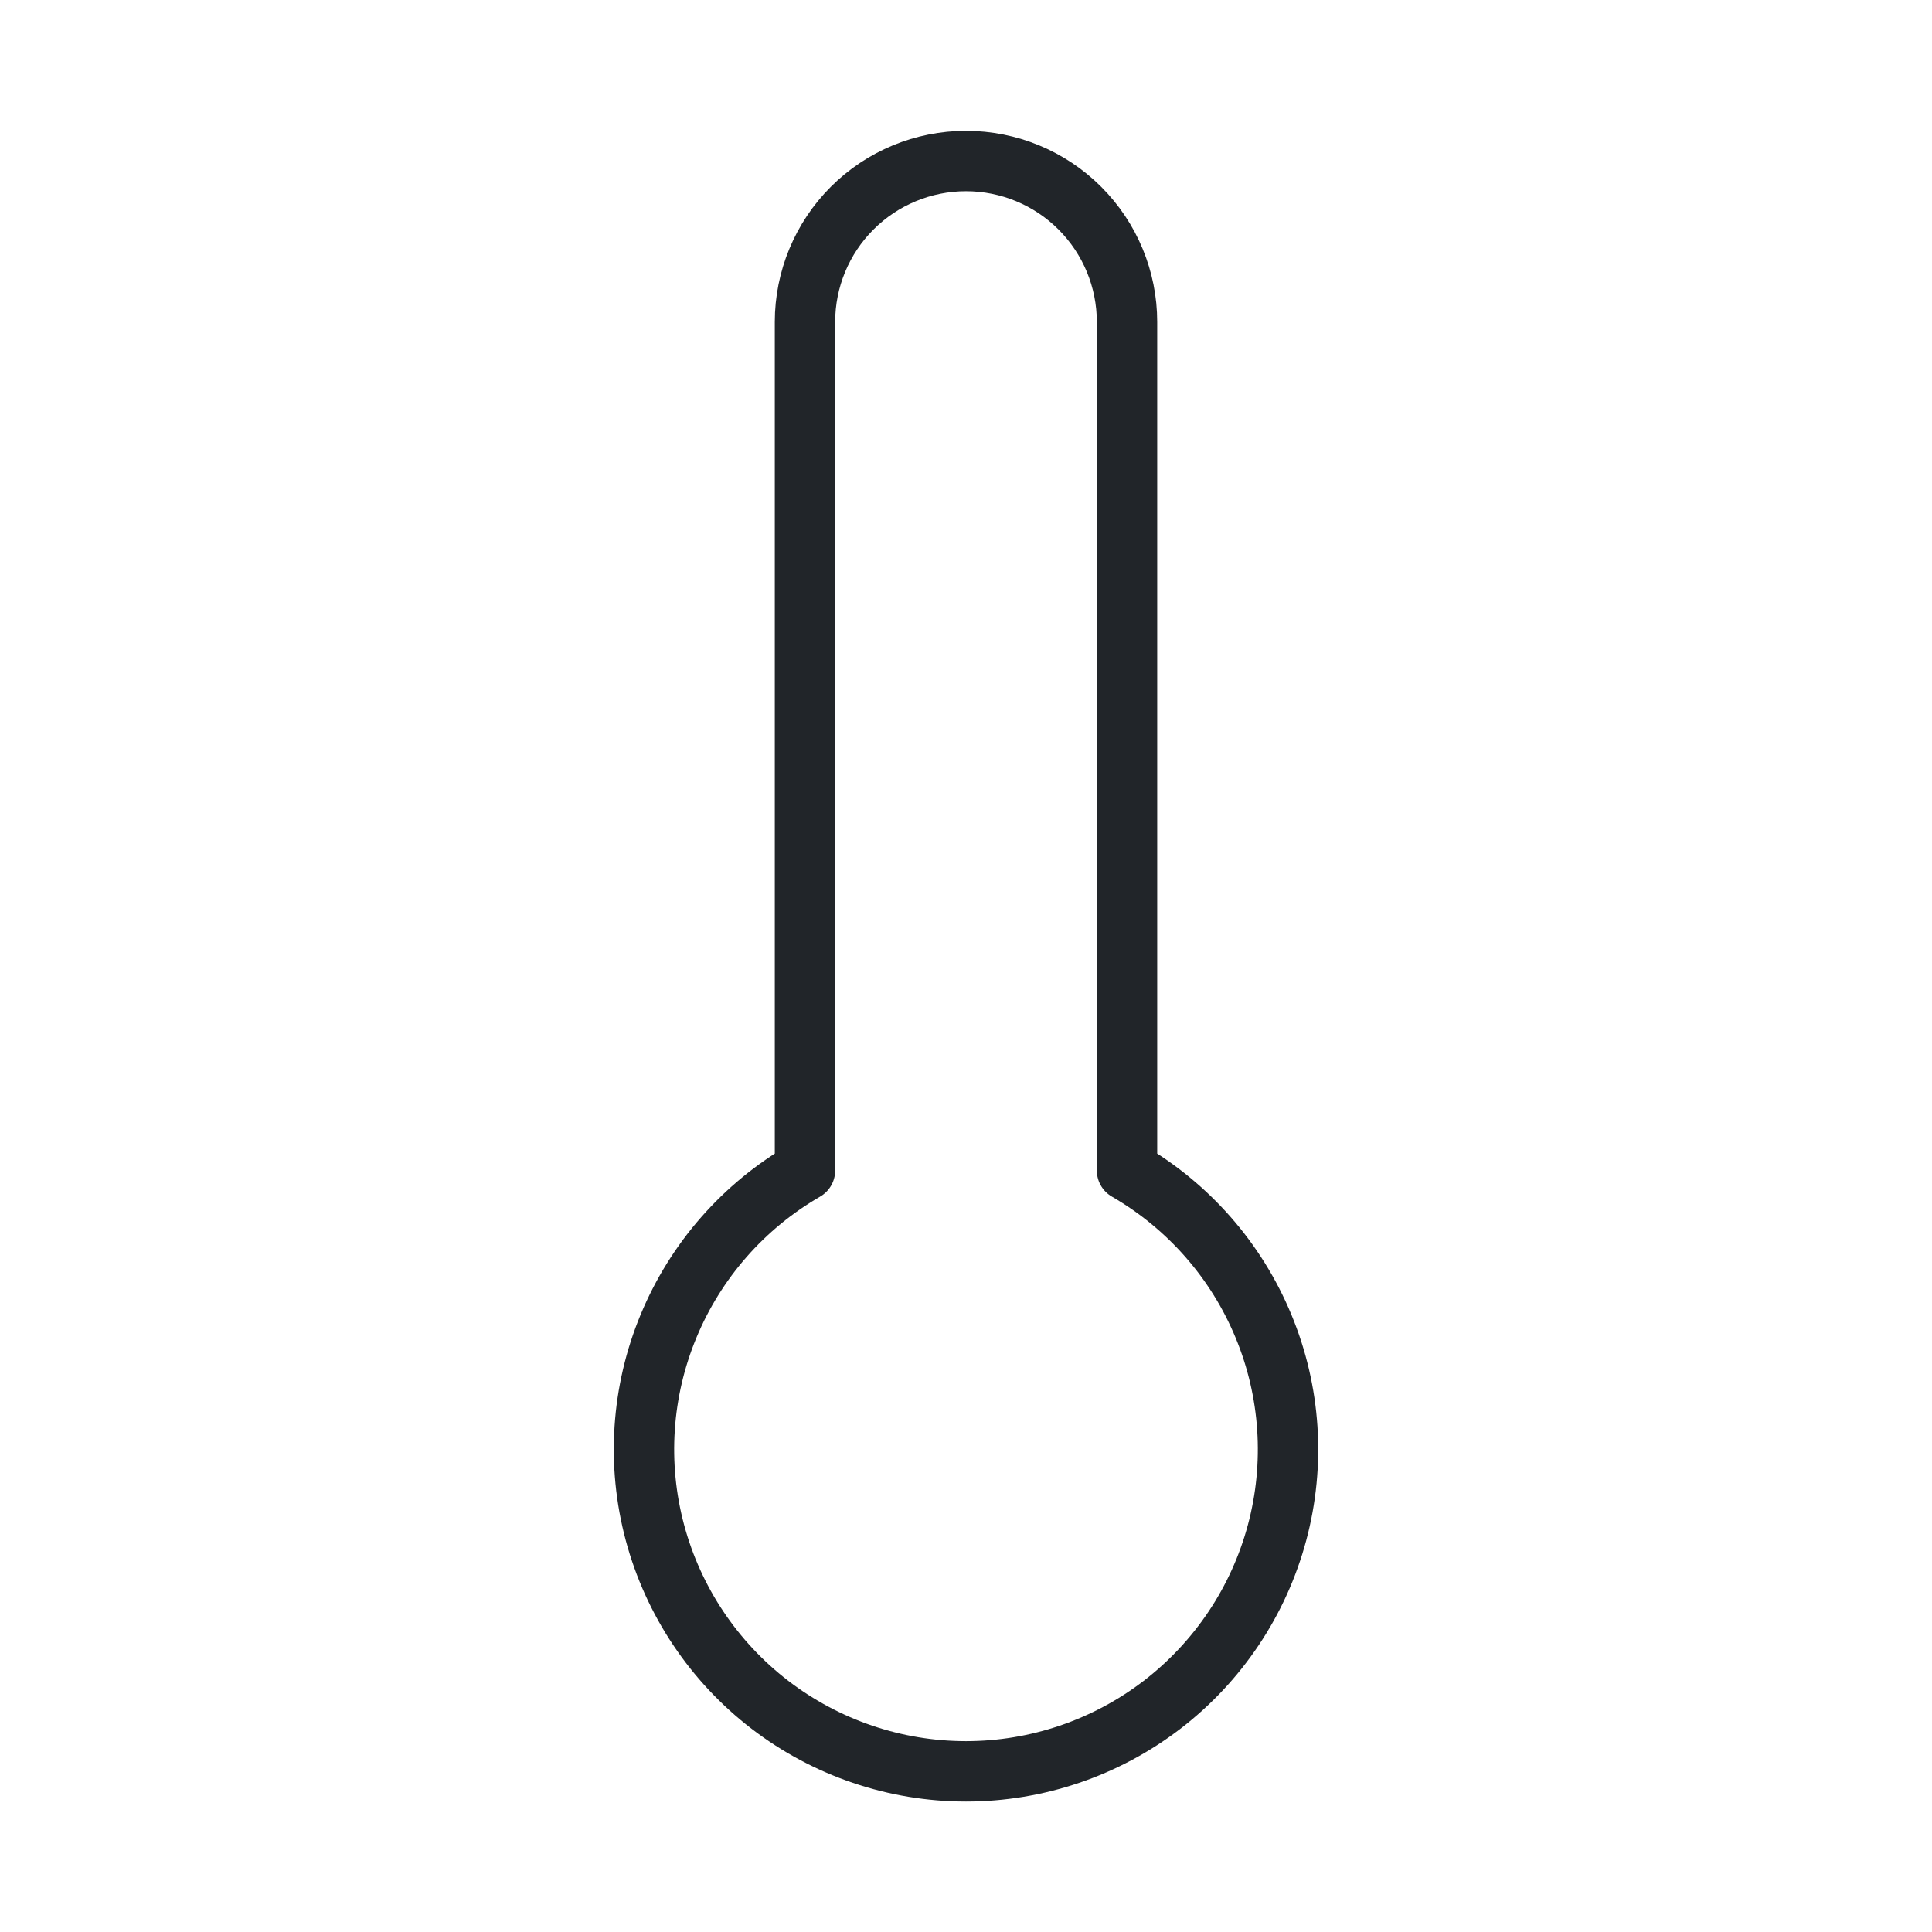 <svg width="32" height="32" viewBox="0 0 32 32" fill="none" xmlns="http://www.w3.org/2000/svg">
<path d="M18.667 5.333V19.387C19.683 19.974 20.478 20.88 20.927 21.965C21.377 23.049 21.456 24.252 21.152 25.386C20.848 26.52 20.178 27.522 19.247 28.237C18.315 28.951 17.174 29.339 16 29.339C14.826 29.339 13.685 28.951 12.753 28.237C11.822 27.522 11.152 26.52 10.848 25.386C10.544 24.252 10.623 23.049 11.073 21.965C11.522 20.88 12.317 19.974 13.333 19.387V5.333C13.333 4.626 13.614 3.948 14.114 3.448C14.614 2.948 15.293 2.667 16 2.667C16.707 2.667 17.386 2.948 17.886 3.448C18.386 3.948 18.667 4.626 18.667 5.333Z" stroke="#212529" stroke-linecap="round" stroke-linejoin="round"/>
</svg>
